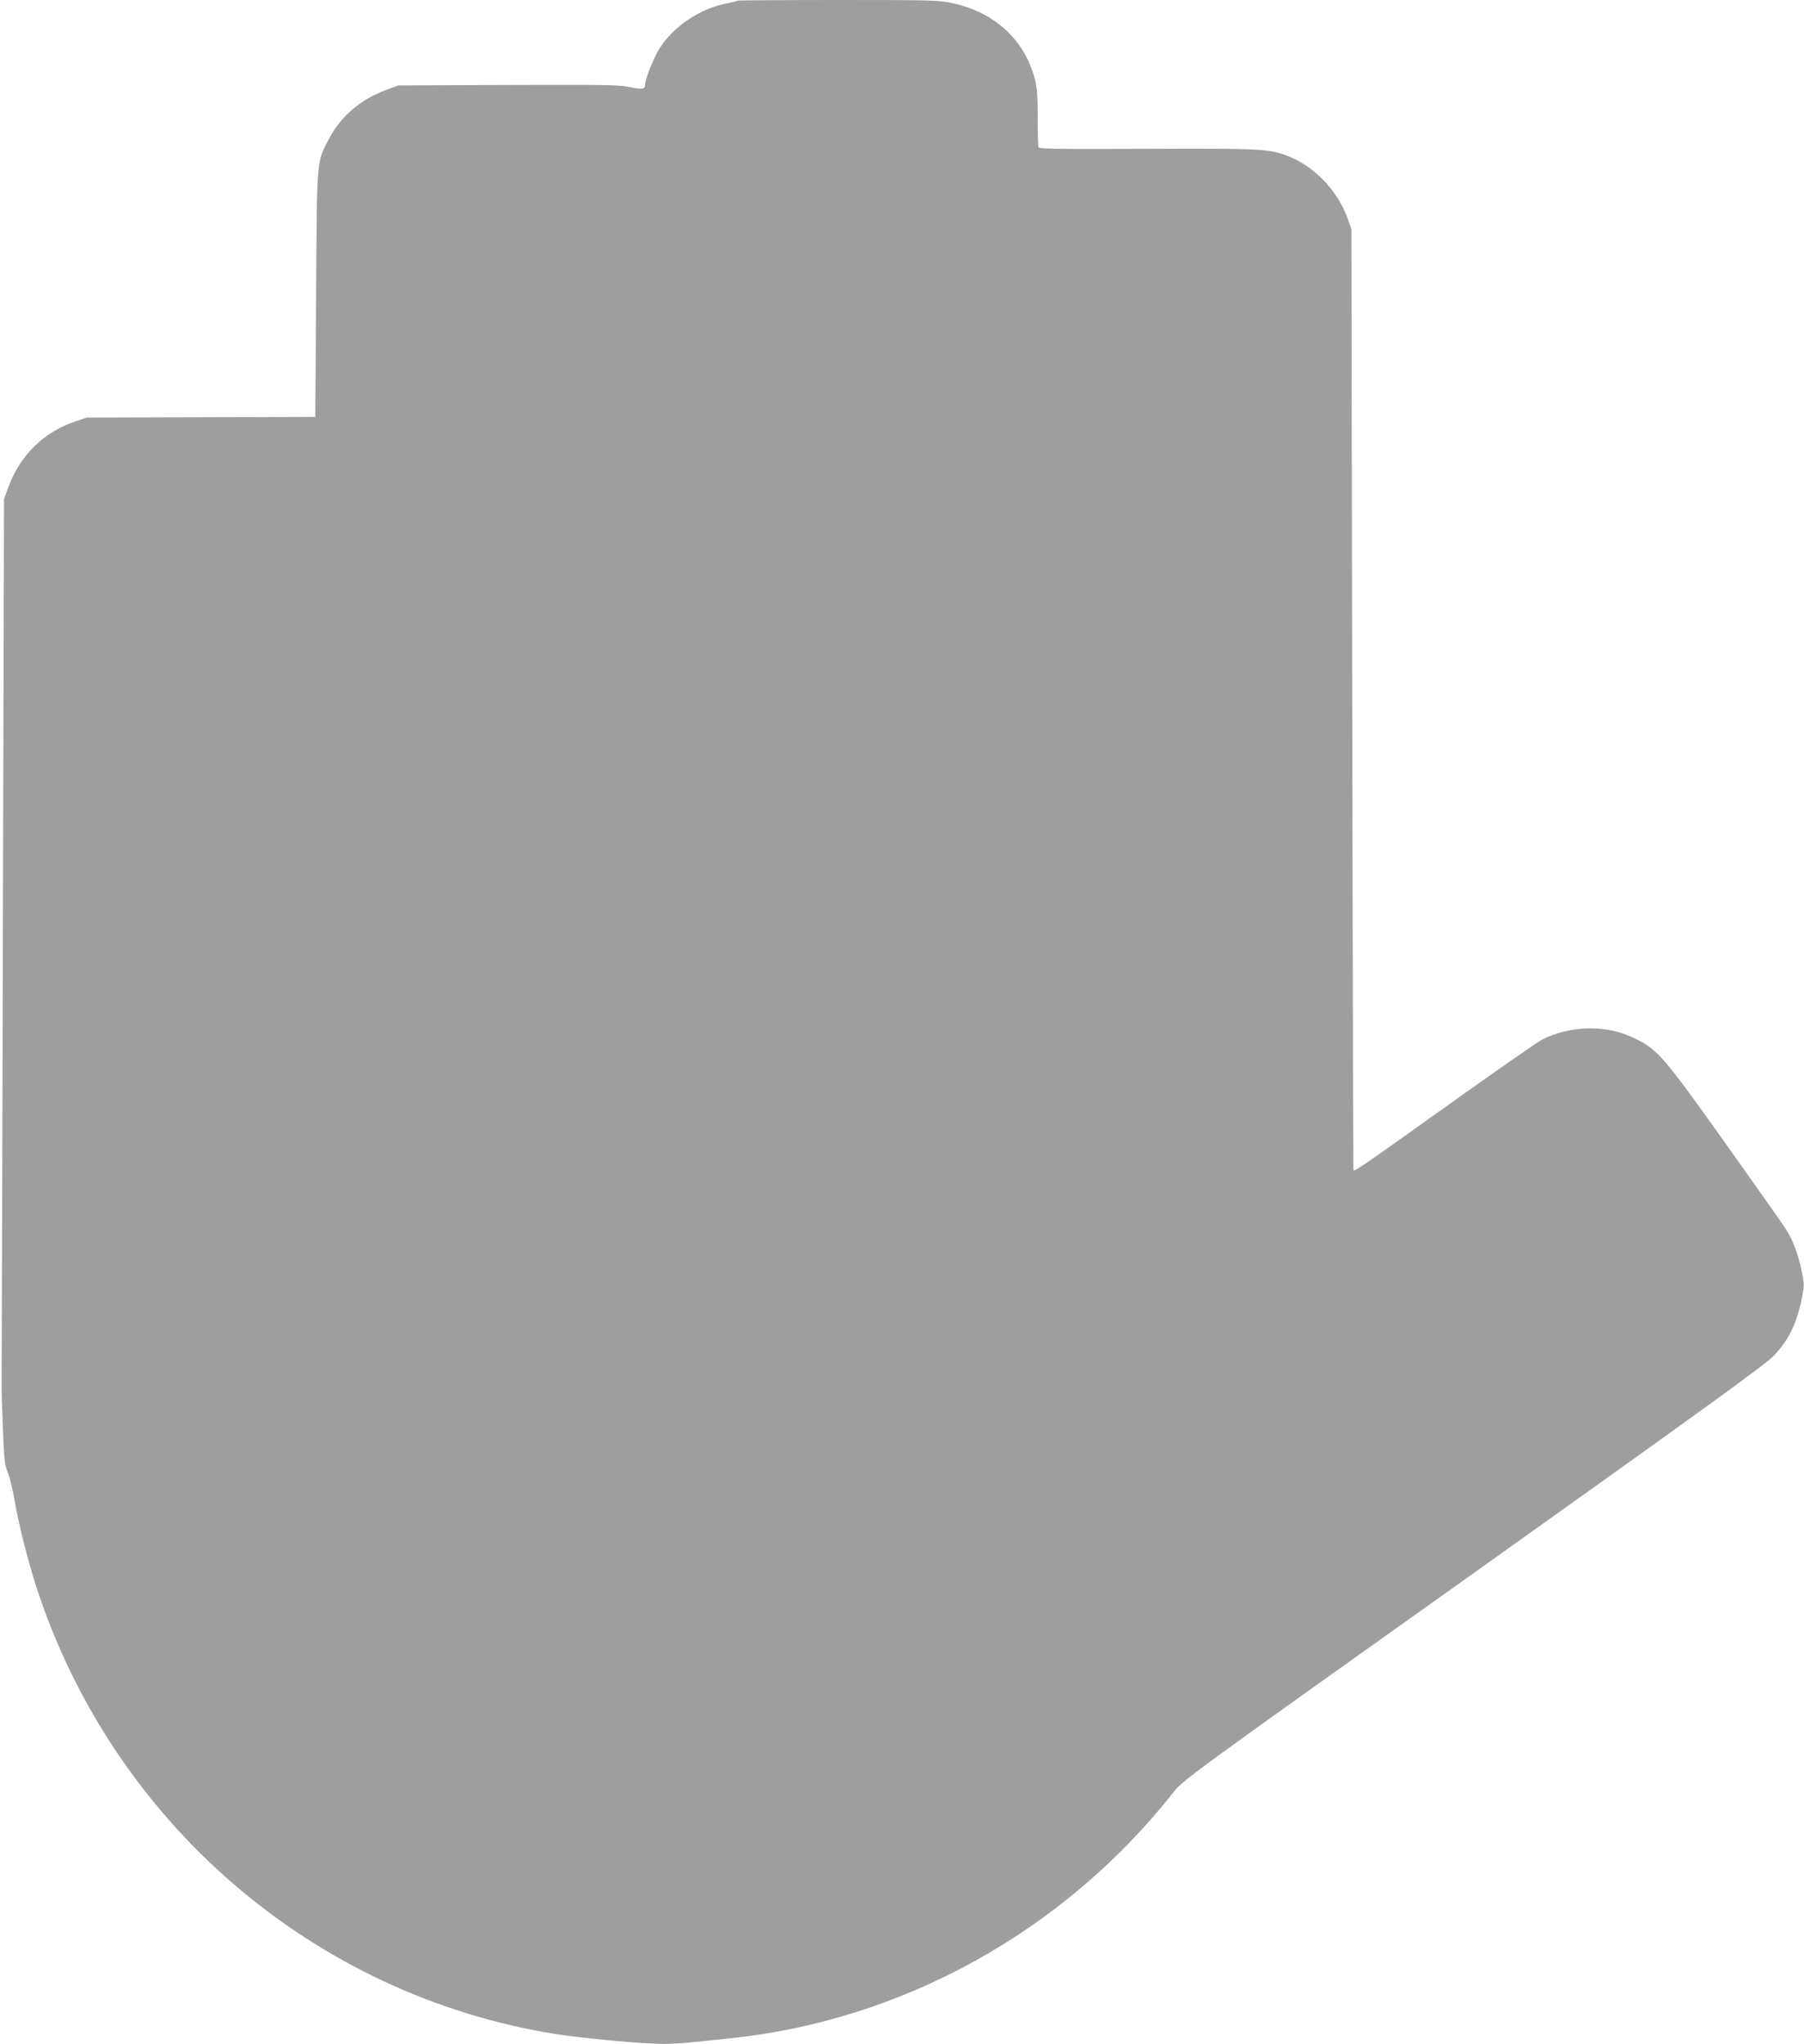 <?xml version="1.0" standalone="no"?>
<!DOCTYPE svg PUBLIC "-//W3C//DTD SVG 20010904//EN"
 "http://www.w3.org/TR/2001/REC-SVG-20010904/DTD/svg10.dtd">
<svg version="1.0" xmlns="http://www.w3.org/2000/svg"
 width="1130pt" height="1280pt" viewBox="0 0 1130 1280"
 preserveAspectRatio="xMidYMid meet">
<g transform="translate(0,1280) scale(0.1,-0.1)"
fill="#9e9e9e" stroke="none">
<path d="M4619 12796 c-2 -3 -38 -12 -79 -20 -162 -34 -323 -144 -410 -281
-37 -60 -90 -194 -90 -229 0 -25 -17 -27 -97 -11 -67 14 -171 15 -763 13
l-685 -3 -73 -27 c-161 -58 -287 -166 -360 -305 -80 -154 -76 -104 -82 -971
l-5 -773 -715 -2 -715 -2 -70 -23 c-201 -67 -350 -213 -423 -414 l-27 -73 -7
-2745 c-4 -1510 -7 -2767 -8 -2795 -1 -27 3 -151 8 -275 7 -197 11 -232 30
-280 13 -30 32 -107 42 -170 28 -159 80 -368 135 -540 478 -1481 1738 -2567
3260 -2809 165 -26 545 -61 665 -61 50 0 133 4 183 10 51 5 159 17 241 25
1083 113 2089 671 2775 1539 62 79 81 93 1880 1373 1433 1021 1830 1308 1881
1362 97 101 149 210 181 383 11 57 10 77 -6 150 -23 109 -55 194 -100 263 -20
31 -191 274 -380 539 -377 530 -422 583 -557 649 -94 46 -182 67 -289 67 -104
0 -217 -27 -302 -72 -34 -19 -306 -208 -604 -421 -507 -362 -569 -405 -575
-396 -2 2 -5 1329 -8 2949 l-5 2945 -23 65 c-66 184 -218 338 -394 400 -110
38 -171 41 -866 38 -552 -2 -673 -1 -677 10 -3 8 -5 91 -5 186 0 135 -4 187
-18 242 -65 244 -248 414 -510 473 -90 20 -120 21 -721 21 -345 0 -630 -2
-632 -4z"/>
</g>
</svg>
